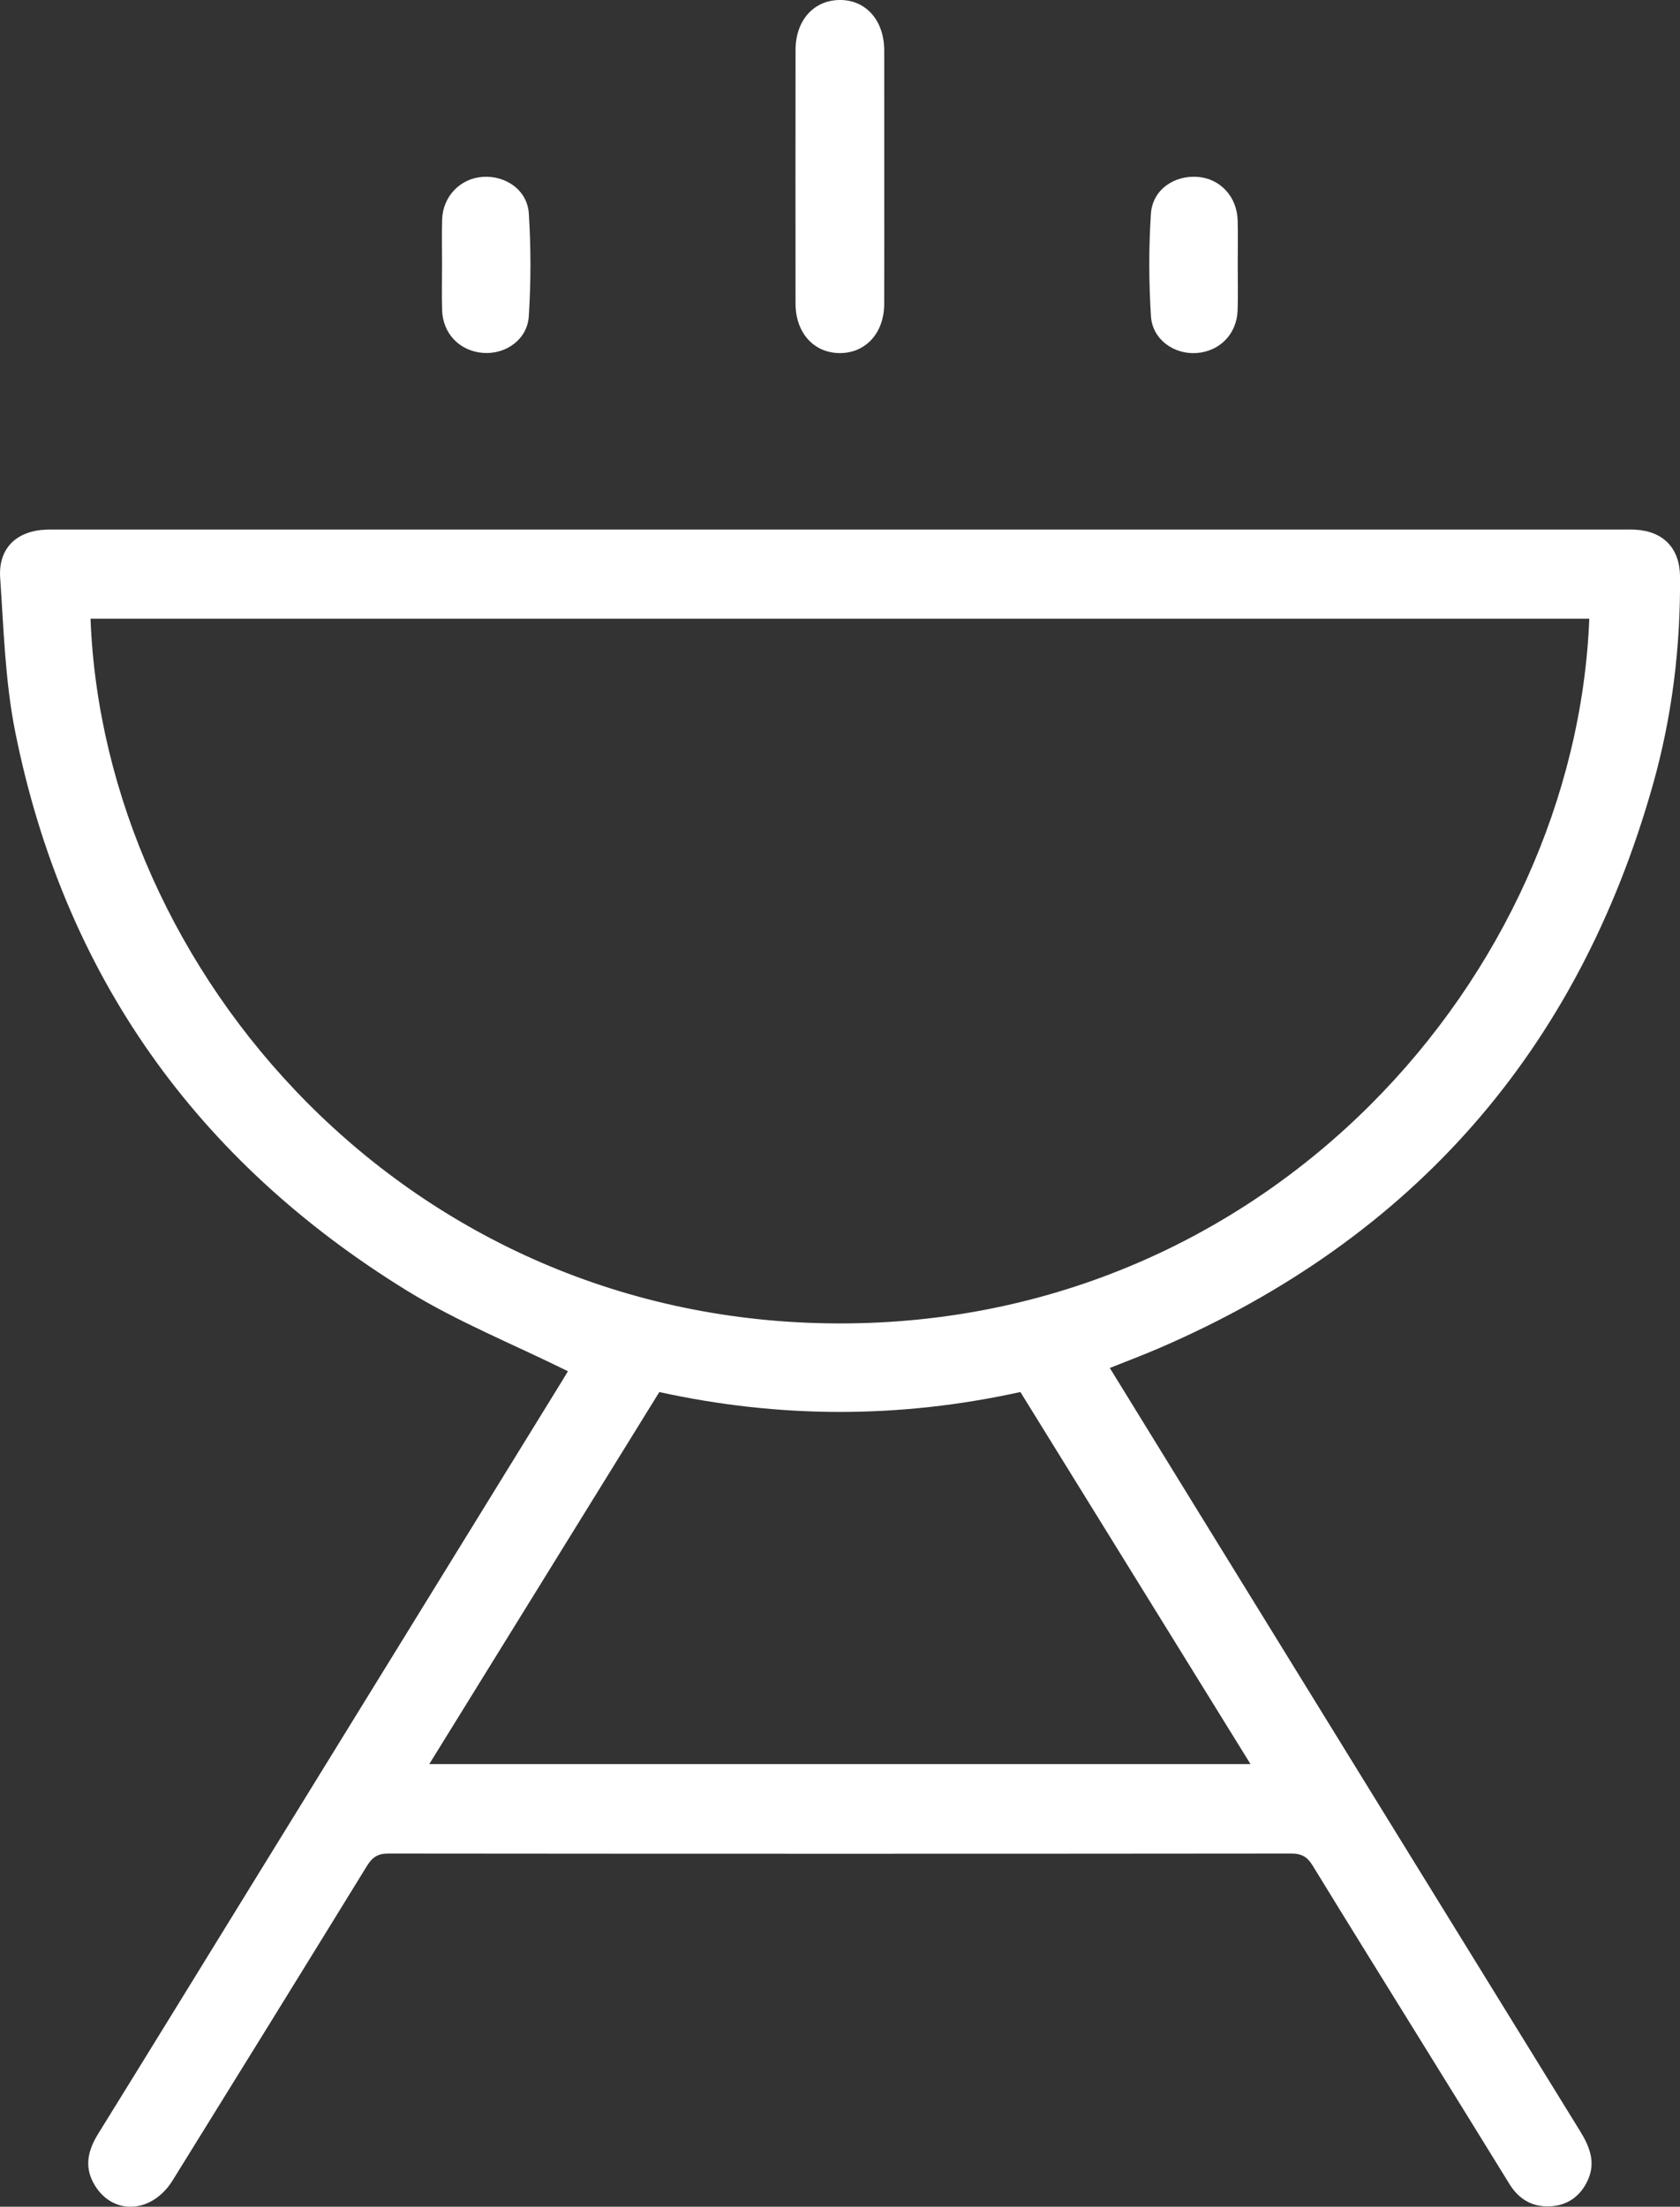 <?xml version="1.0" encoding="UTF-8"?> <svg xmlns="http://www.w3.org/2000/svg" width="115" height="151" viewBox="0 0 115 151" fill="none"><rect x="0" y="0" width="115" height="151" fill="#333333" stroke="none"/><g clip-path="url(#clip0)"><path fill-rule="evenodd" clip-rule="evenodd" d="M38.876 93.829C35.147 91.984 31.313 90.444 27.849 88.311C13.443 79.435 4.379 66.702 1.046 50.099C0.352 46.648 0.254 43.07 0.012 39.541C-0.128 37.507 1.142 36.309 3.189 36.24C3.478 36.23 3.769 36.237 4.06 36.237C39.689 36.237 75.318 36.237 110.948 36.237C111.274 36.237 111.601 36.227 111.927 36.243C113.859 36.342 114.985 37.517 115.001 39.446C115.043 44.285 114.455 49.056 113.142 53.706C108.01 71.871 96.753 84.729 79.377 92.237C78.282 92.711 77.163 93.128 75.969 93.606C77.993 96.894 79.999 100.151 82.005 103.408C90.721 117.547 99.434 131.688 108.159 145.821C108.82 146.89 109.249 147.968 108.685 149.191C108.195 150.26 107.328 150.901 106.147 150.971C104.928 151.044 103.982 150.508 103.334 149.46C101.377 146.286 99.415 143.118 97.452 139.949C94.919 135.858 92.375 131.774 89.863 127.67C89.502 127.077 89.118 126.831 88.401 126.831C67.793 126.851 47.184 126.851 26.577 126.831C25.854 126.831 25.48 127.094 25.12 127.678C20.702 134.858 16.265 142.028 11.821 149.192C10.373 151.526 7.617 151.616 6.398 149.375C5.755 148.193 6.049 147.09 6.725 146C10.042 140.649 13.337 135.283 16.641 129.921C23.911 118.123 31.183 106.326 38.455 94.527C38.621 94.25 38.788 93.972 38.876 93.829ZM6.197 42.336C7.113 66.433 27.794 90.517 57.434 90.558C86.914 90.6 107.821 66.71 108.791 42.336C74.592 42.336 40.395 42.336 6.197 42.336ZM45.132 95.254C39.908 103.699 34.69 112.135 29.386 120.709C48.203 120.709 66.788 120.709 85.598 120.709C80.292 112.131 75.073 103.694 69.848 95.251C61.582 97.072 53.392 97.063 45.132 95.254Z" fill="white"></path><path fill-rule="evenodd" clip-rule="evenodd" d="M60.529 12.127C60.529 15.019 60.535 17.911 60.526 20.803C60.521 22.784 59.255 24.169 57.479 24.161C55.705 24.152 54.458 22.772 54.456 20.774C54.45 14.99 54.45 9.207 54.457 3.423C54.46 1.408 55.682 0.029 57.454 -2.50499e-05C59.257 -0.03 60.524 1.384 60.528 3.451C60.532 6.344 60.529 9.235 60.529 12.127Z" fill="white"></path><path fill-rule="evenodd" clip-rule="evenodd" d="M30.258 18.066C30.259 17.053 30.234 16.04 30.264 15.028C30.311 13.437 31.505 12.203 33.054 12.102C34.634 12.001 36.097 13.014 36.199 14.612C36.349 16.949 36.347 19.311 36.197 21.649C36.095 23.243 34.6 24.274 33.045 24.146C31.458 24.016 30.307 22.822 30.264 21.214C30.233 20.166 30.257 19.115 30.258 18.066Z" fill="white"></path><path fill-rule="evenodd" clip-rule="evenodd" d="M84.725 18.109C84.724 19.155 84.755 20.202 84.717 21.247C84.66 22.853 83.496 24.039 81.921 24.156C80.375 24.272 78.889 23.236 78.787 21.649C78.636 19.318 78.631 16.964 78.782 14.633C78.887 12.989 80.367 11.976 81.999 12.105C83.529 12.226 84.676 13.459 84.721 15.081C84.749 16.089 84.726 17.1 84.725 18.109Z" fill="white"></path></g><defs><clipPath id="clip0"><rect width="115" height="151" fill="white"></rect></clipPath></defs></svg> 
